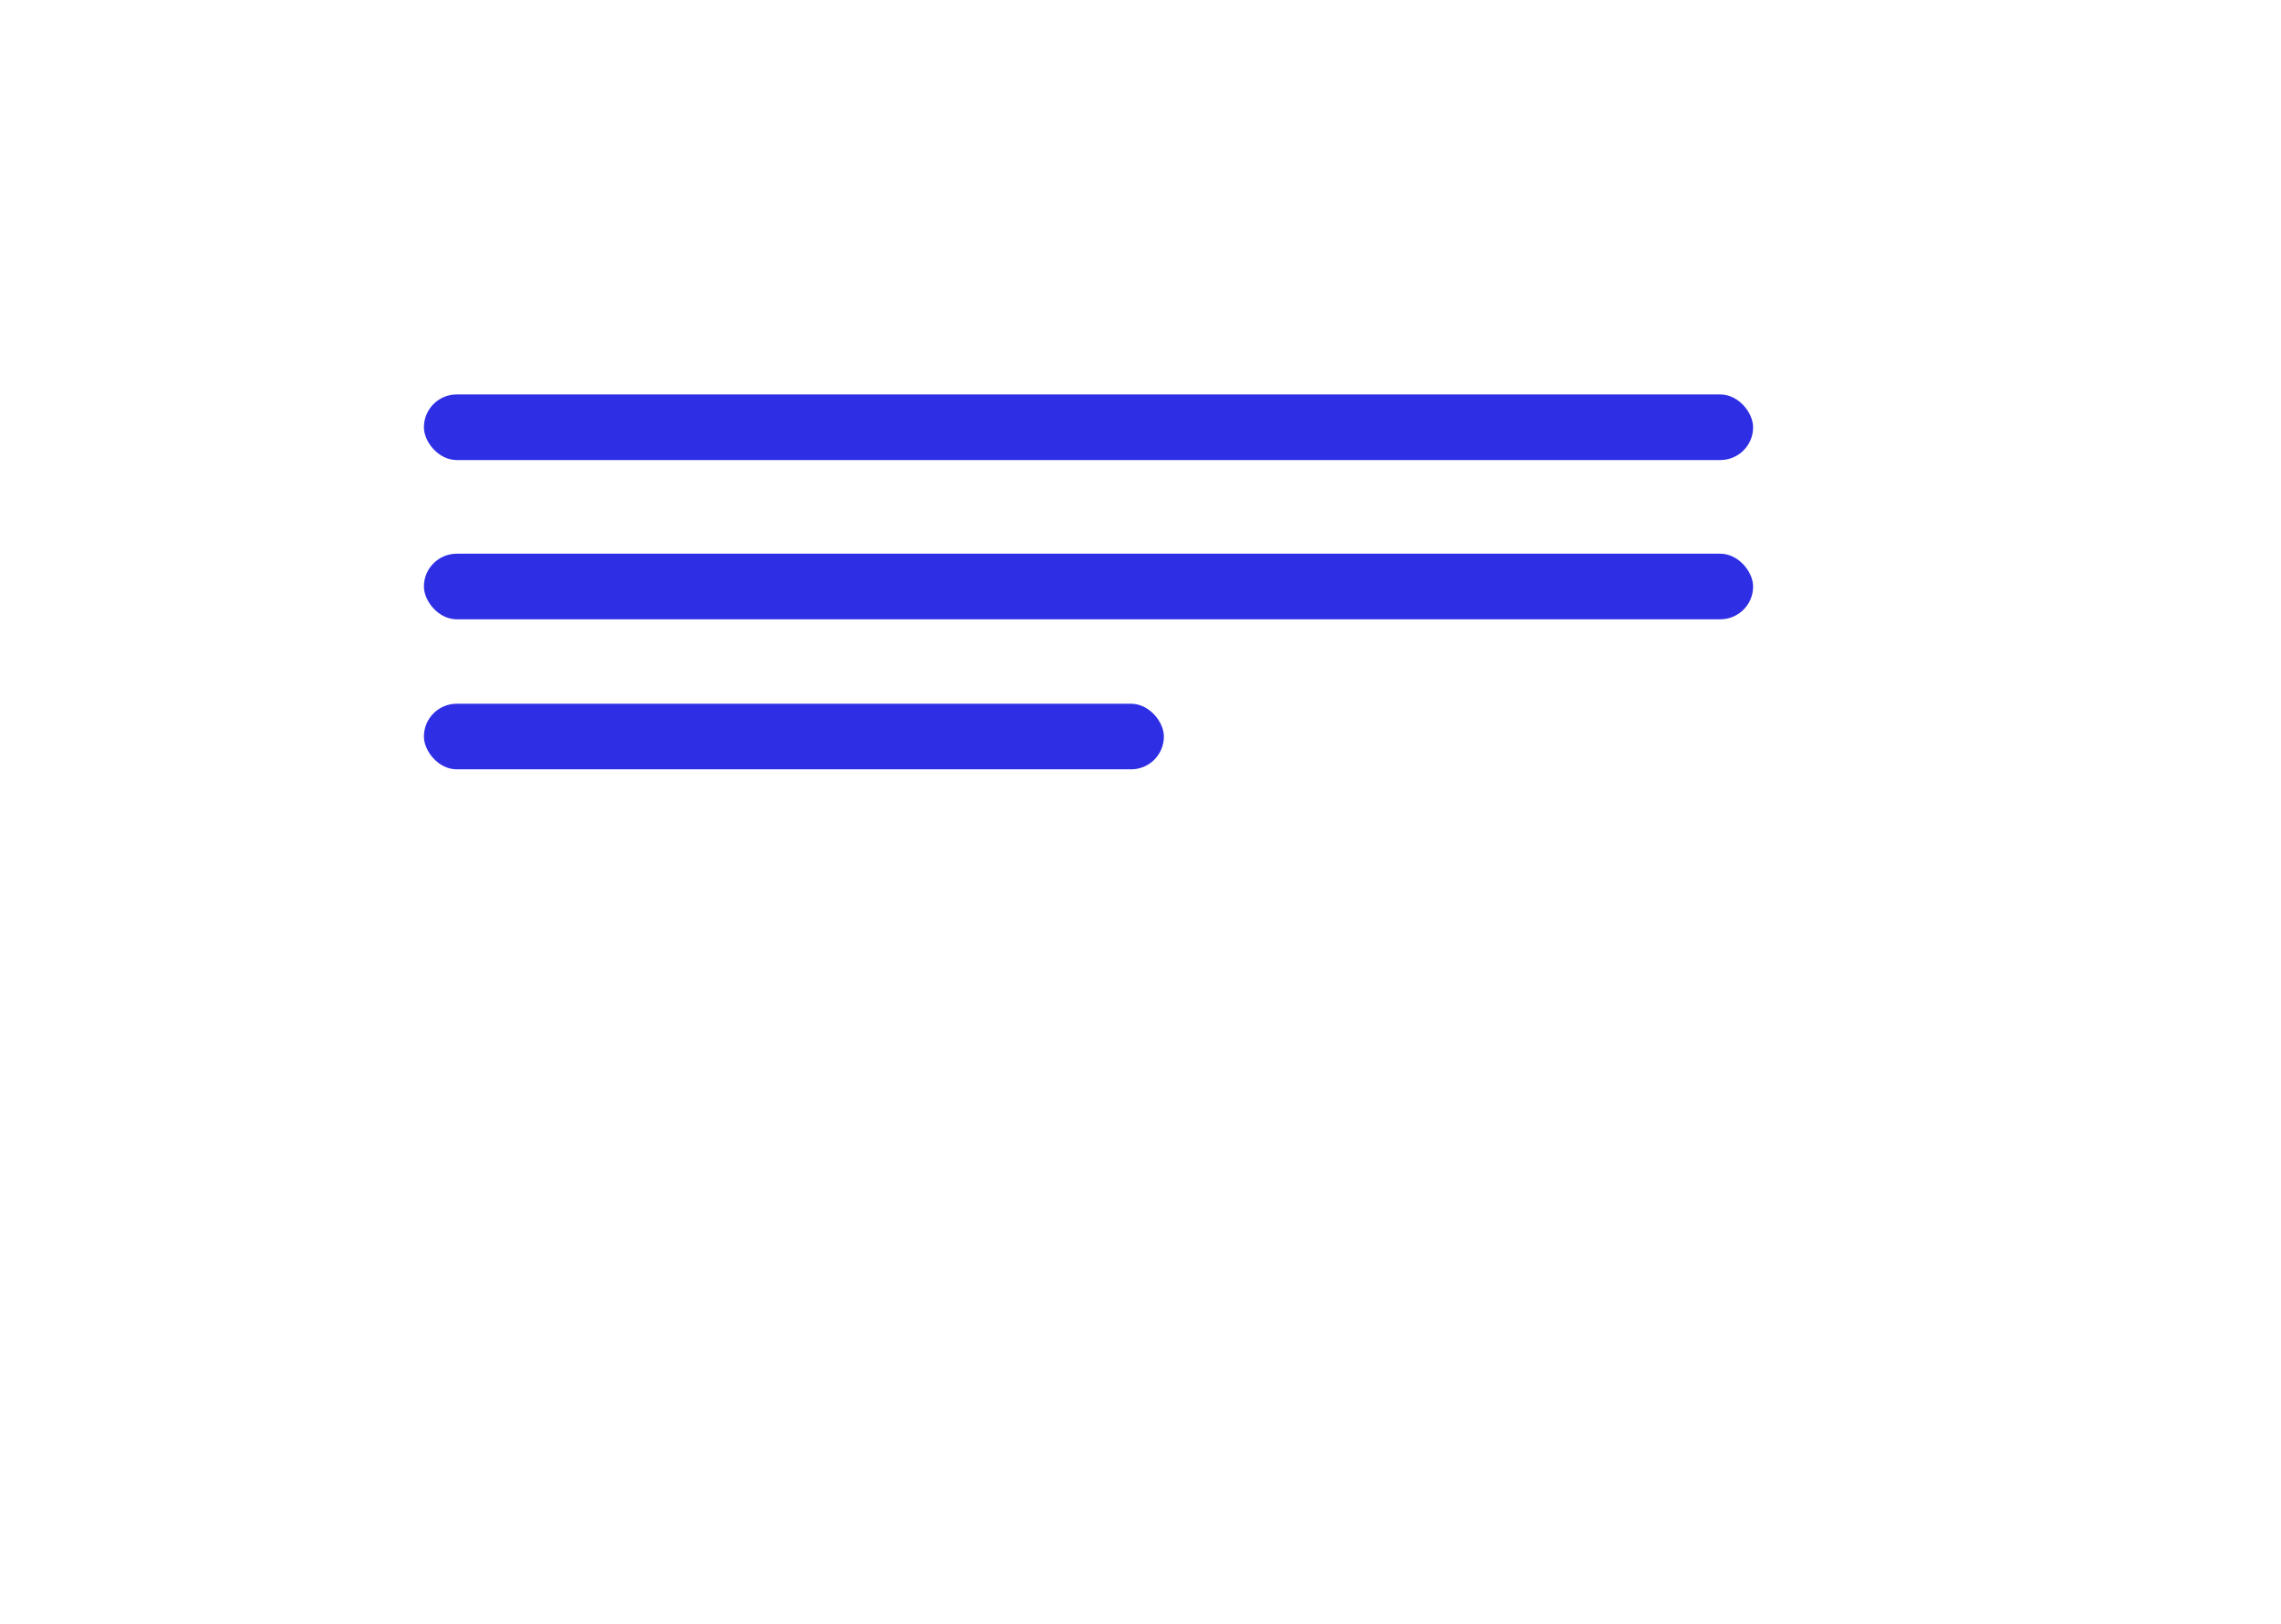 <svg width="191" height="136" viewBox="0 0 191 136" fill="none" xmlns="http://www.w3.org/2000/svg">
<g filter="url(#filter0_d_7646_33452)">
<path fill-rule="evenodd" clip-rule="evenodd" d="M24.133 15.973C21.518 15.973 19.398 18.092 19.398 20.707V76.332C19.398 78.947 21.518 81.066 24.133 81.066H112.711L126.571 112.688L139.497 81.066H167.265C169.879 81.066 171.999 78.947 171.999 76.332V20.707C171.999 18.092 169.879 15.973 167.265 15.973H24.133Z" fill="white"/>
</g>
<rect x="35.496" y="33.031" width="111.301" height="5.493" rx="2.746" fill="#2E2EE5"/>
<rect x="35.496" y="46.367" width="111.301" height="5.493" rx="2.746" fill="#2E2EE5"/>
<rect x="35.496" y="58.93" width="61.962" height="5.493" rx="2.746" fill="#2E2EE5"/>
<defs>
<filter id="filter0_d_7646_33452" x="0.462" y="0.823" width="190.473" height="134.588" filterUnits="userSpaceOnUse" color-interpolation-filters="sRGB">
<feFlood flood-opacity="0" result="BackgroundImageFix"/>
<feColorMatrix in="SourceAlpha" type="matrix" values="0 0 0 0 0 0 0 0 0 0 0 0 0 0 0 0 0 0 127 0" result="hardAlpha"/>
<feOffset dy="3.787"/>
<feGaussianBlur stdDeviation="9.468"/>
<feColorMatrix type="matrix" values="0 0 0 0 0.265 0 0 0 0 0.251 0 0 0 0 0.949 0 0 0 0.1 0"/>
<feBlend mode="normal" in2="BackgroundImageFix" result="effect1_dropShadow_7646_33452"/>
<feBlend mode="normal" in="SourceGraphic" in2="effect1_dropShadow_7646_33452" result="shape"/>
</filter>
</defs>
</svg>

